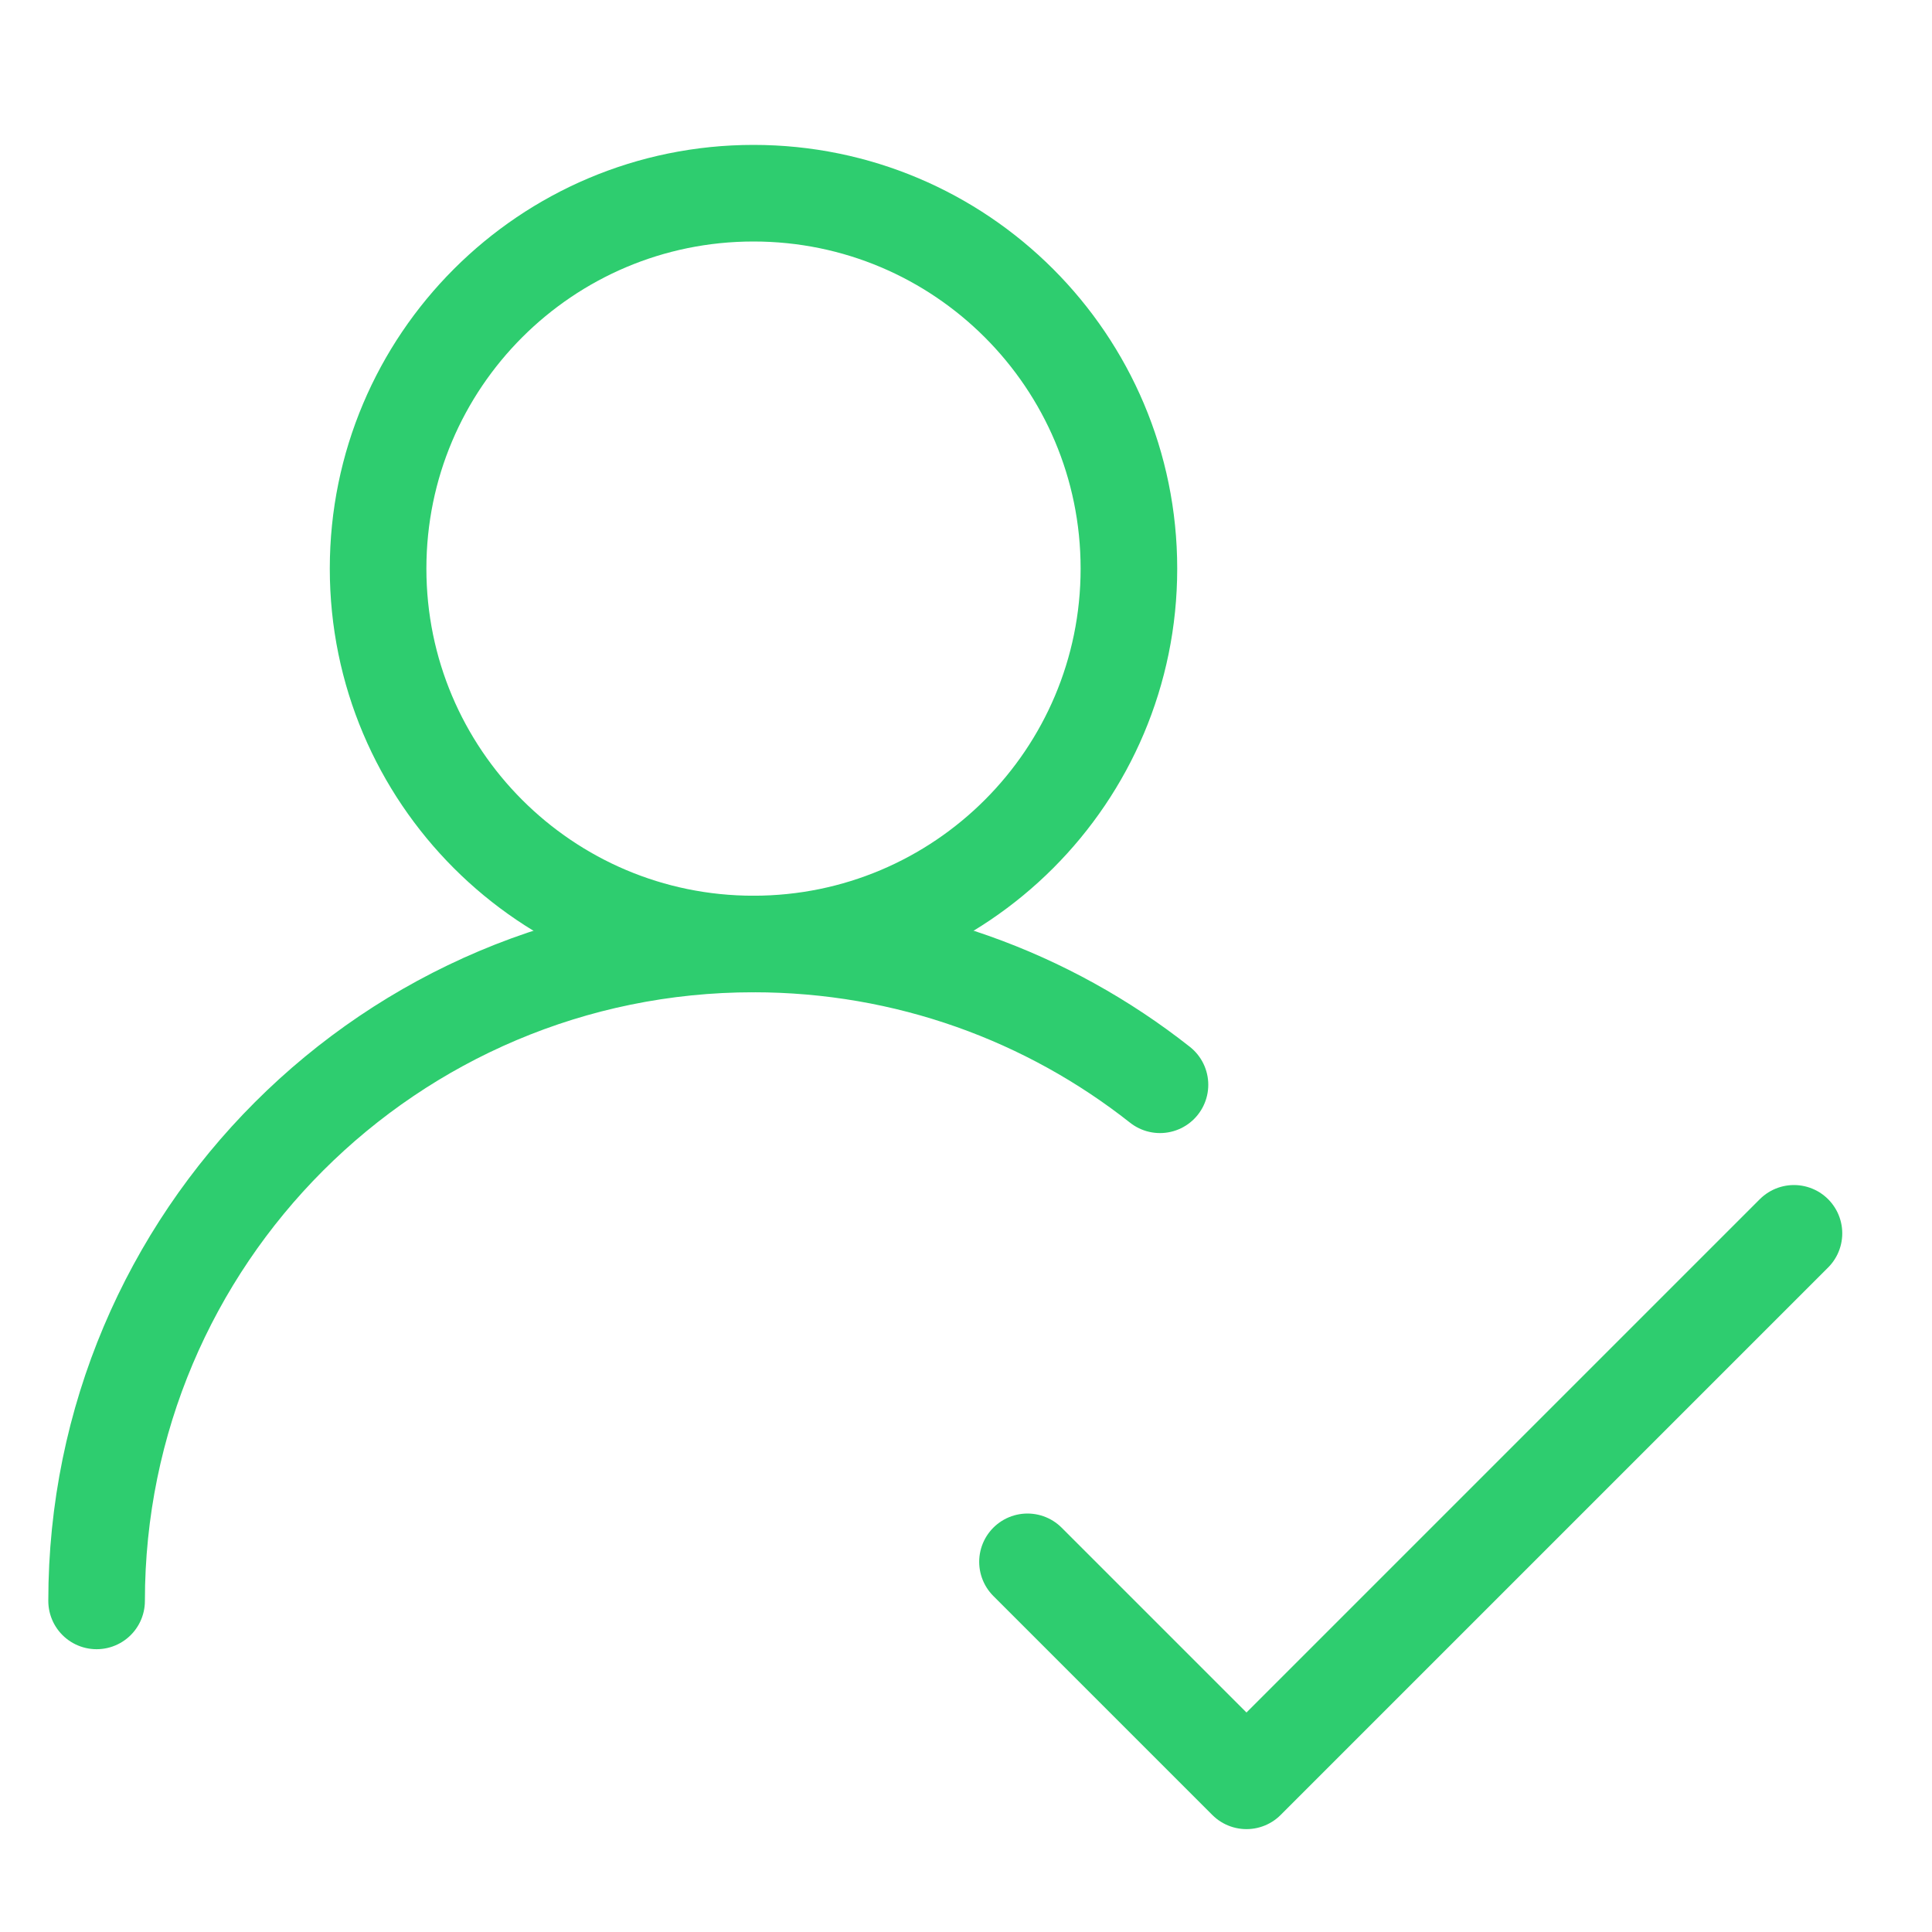 <svg width="40" height="40" viewBox="0 0 40 40" fill="none" xmlns="http://www.w3.org/2000/svg">
<path d="M15.6 19.545C19.893 19.545 23.373 16.065 23.373 11.772C23.373 7.48 19.893 4 15.6 4C11.308 4 7.828 7.48 7.828 11.772C7.828 16.065 11.308 19.545 15.6 19.545Z" stroke="#2ECD6F" stroke-width="2" stroke-linecap="round" stroke-linejoin="round"/>
<path d="M2 33.145C2 25.634 8.09 19.544 15.601 19.544C18.779 19.544 21.701 20.633 24.016 22.459" stroke="#2ECD6F" stroke-width="2" stroke-linecap="round" stroke-linejoin="round"/>
<path d="M21.273 32.336L25.807 36.87L37.142 25.535" stroke="#2ECD6F" stroke-width="2" stroke-linecap="round" stroke-linejoin="round"/>
</svg>
